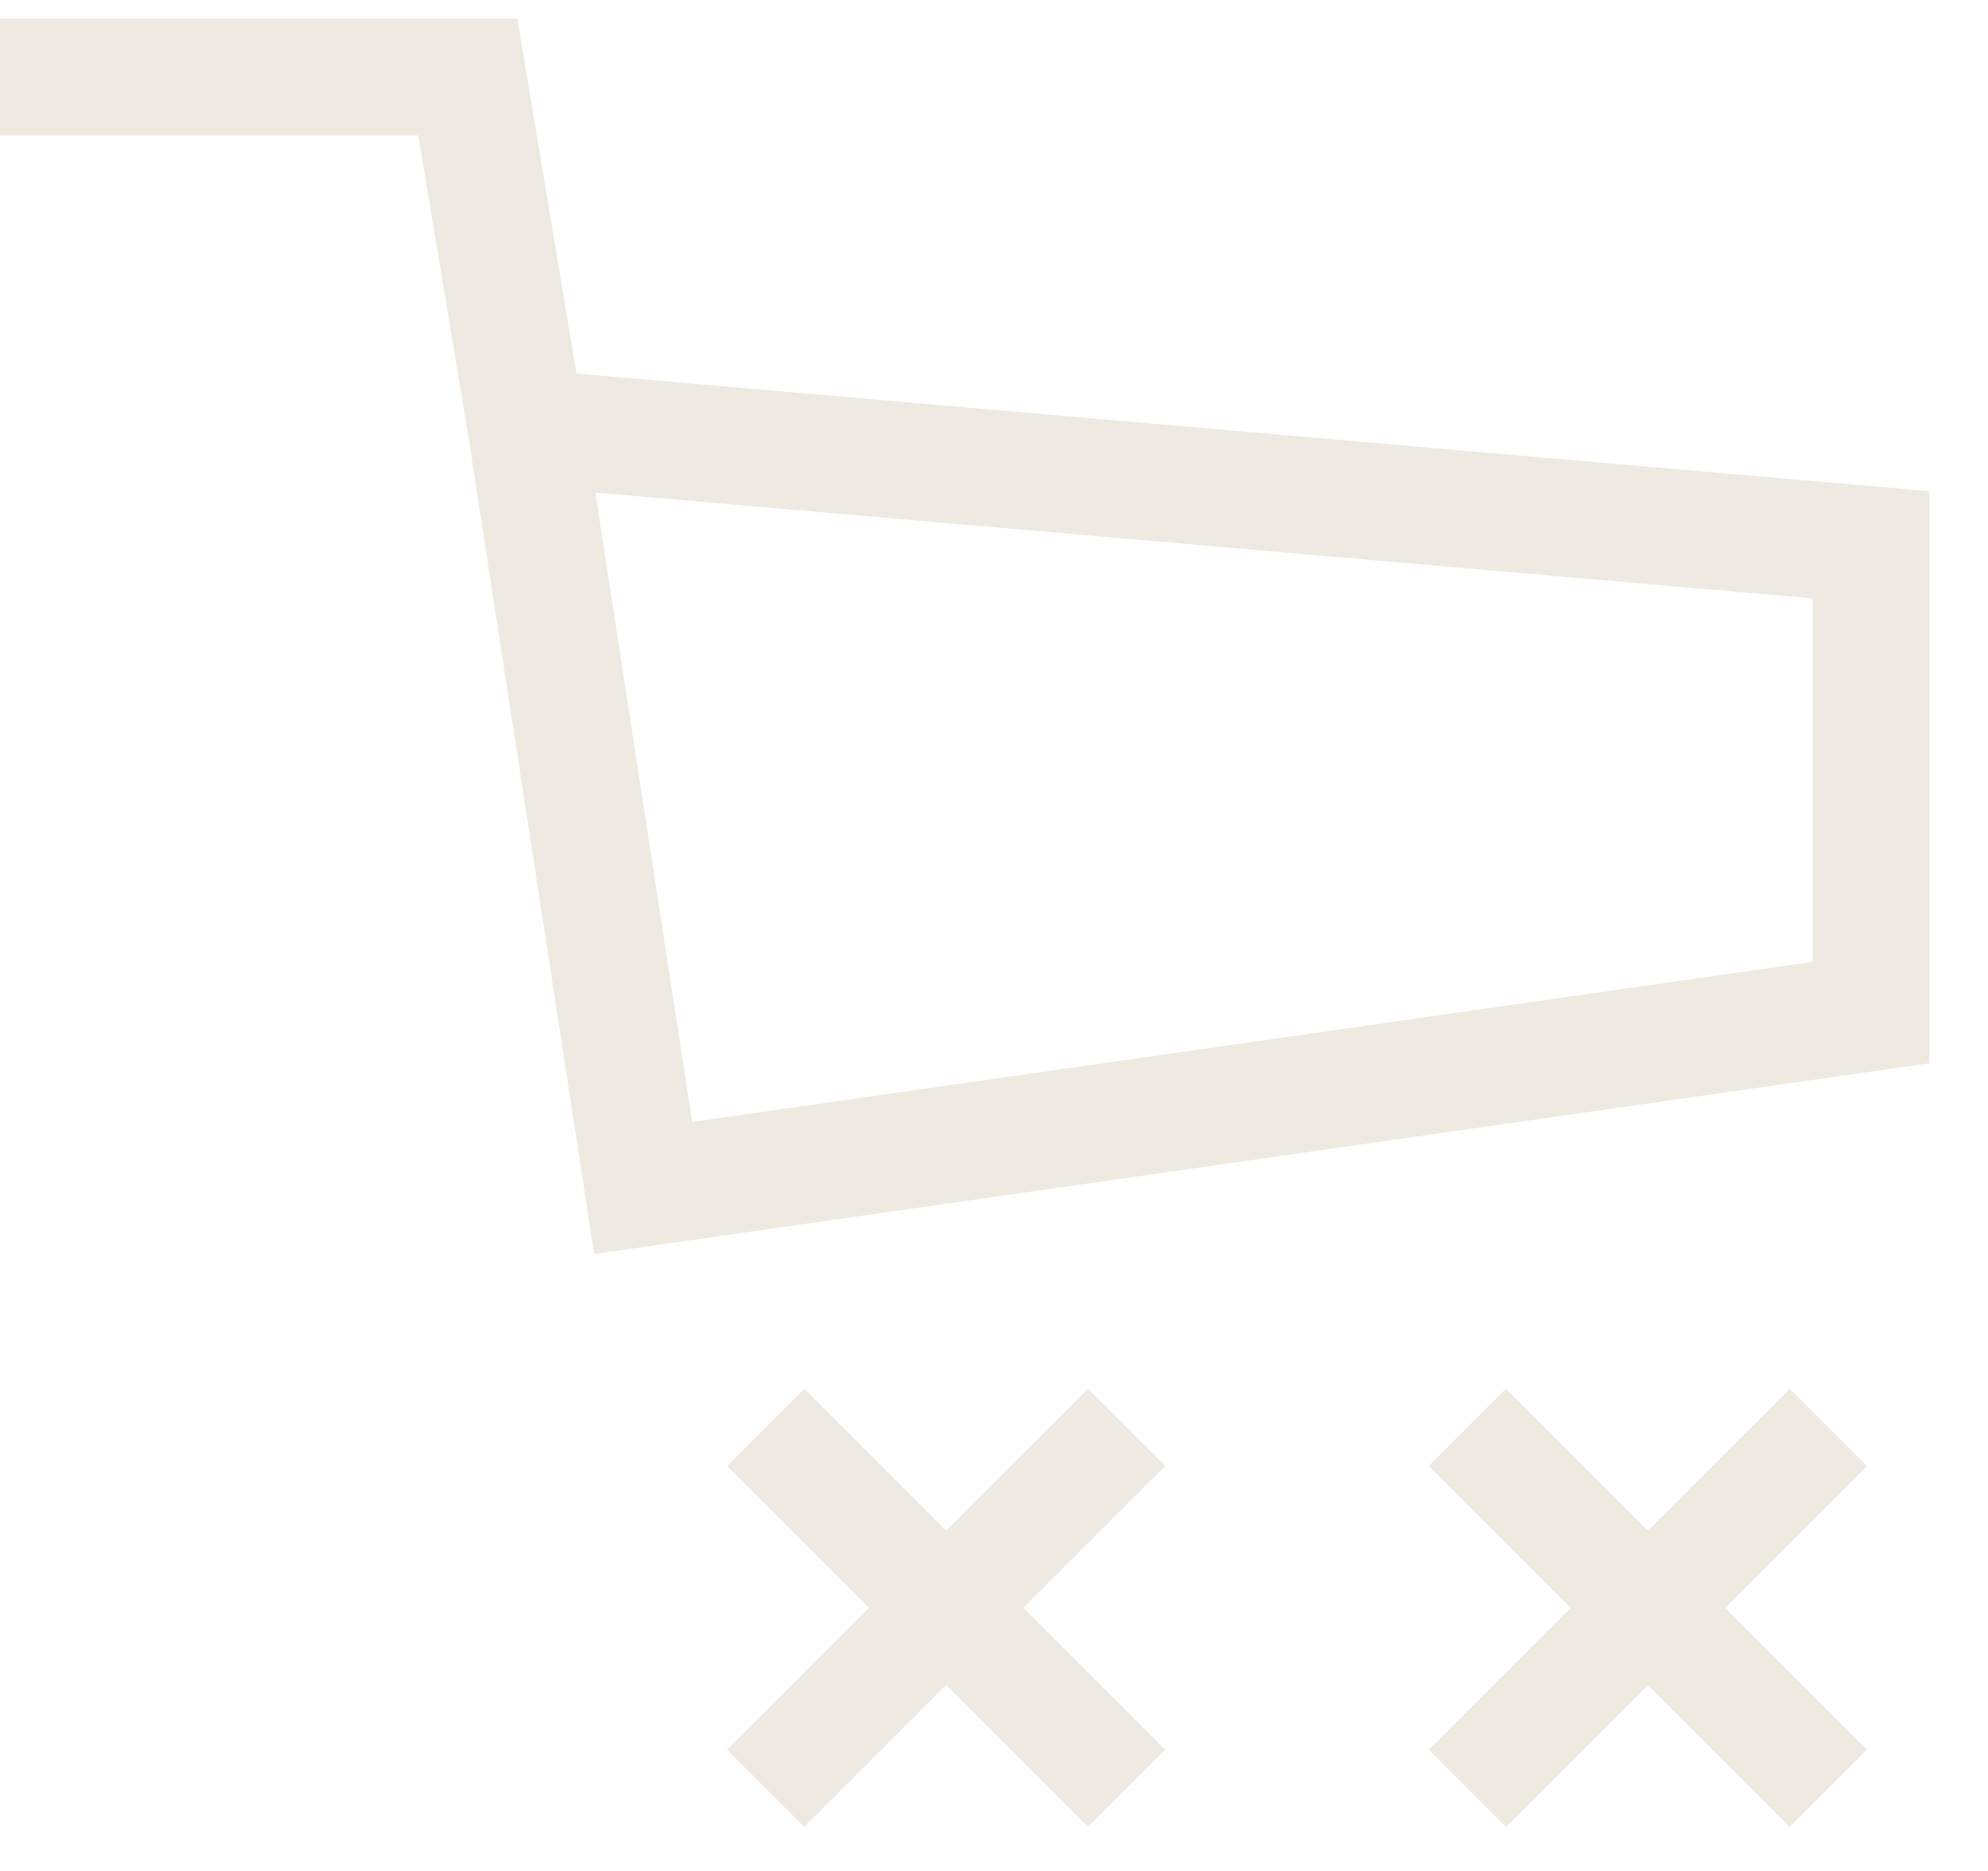 <?xml version="1.0" encoding="UTF-8"?> <svg xmlns="http://www.w3.org/2000/svg" width="17" height="16" viewBox="0 0 17 16" fill="none"><path d="M0 0.659H4L4.5 3.659M4.5 3.659L5.5 10.159L16 8.659V4.659L4.5 3.659Z" stroke="#EEEAE1"></path><path d="M9.304 15.341L6.5 12.537L6.878 12.159L9.682 14.963L9.304 15.341ZM6.878 15.341L6.5 14.963L9.304 12.159L9.682 12.537L6.878 15.341Z" fill="#EEEAE1" stroke="#EEEAE1" stroke-width="0.4"></path><path d="M15.304 15.341L12.5 12.537L12.878 12.159L15.682 14.963L15.304 15.341ZM12.878 15.341L12.5 14.963L15.304 12.159L15.682 12.537L12.878 15.341Z" fill="#EEEAE1" stroke="#EEEAE1" stroke-width="0.4"></path></svg> 